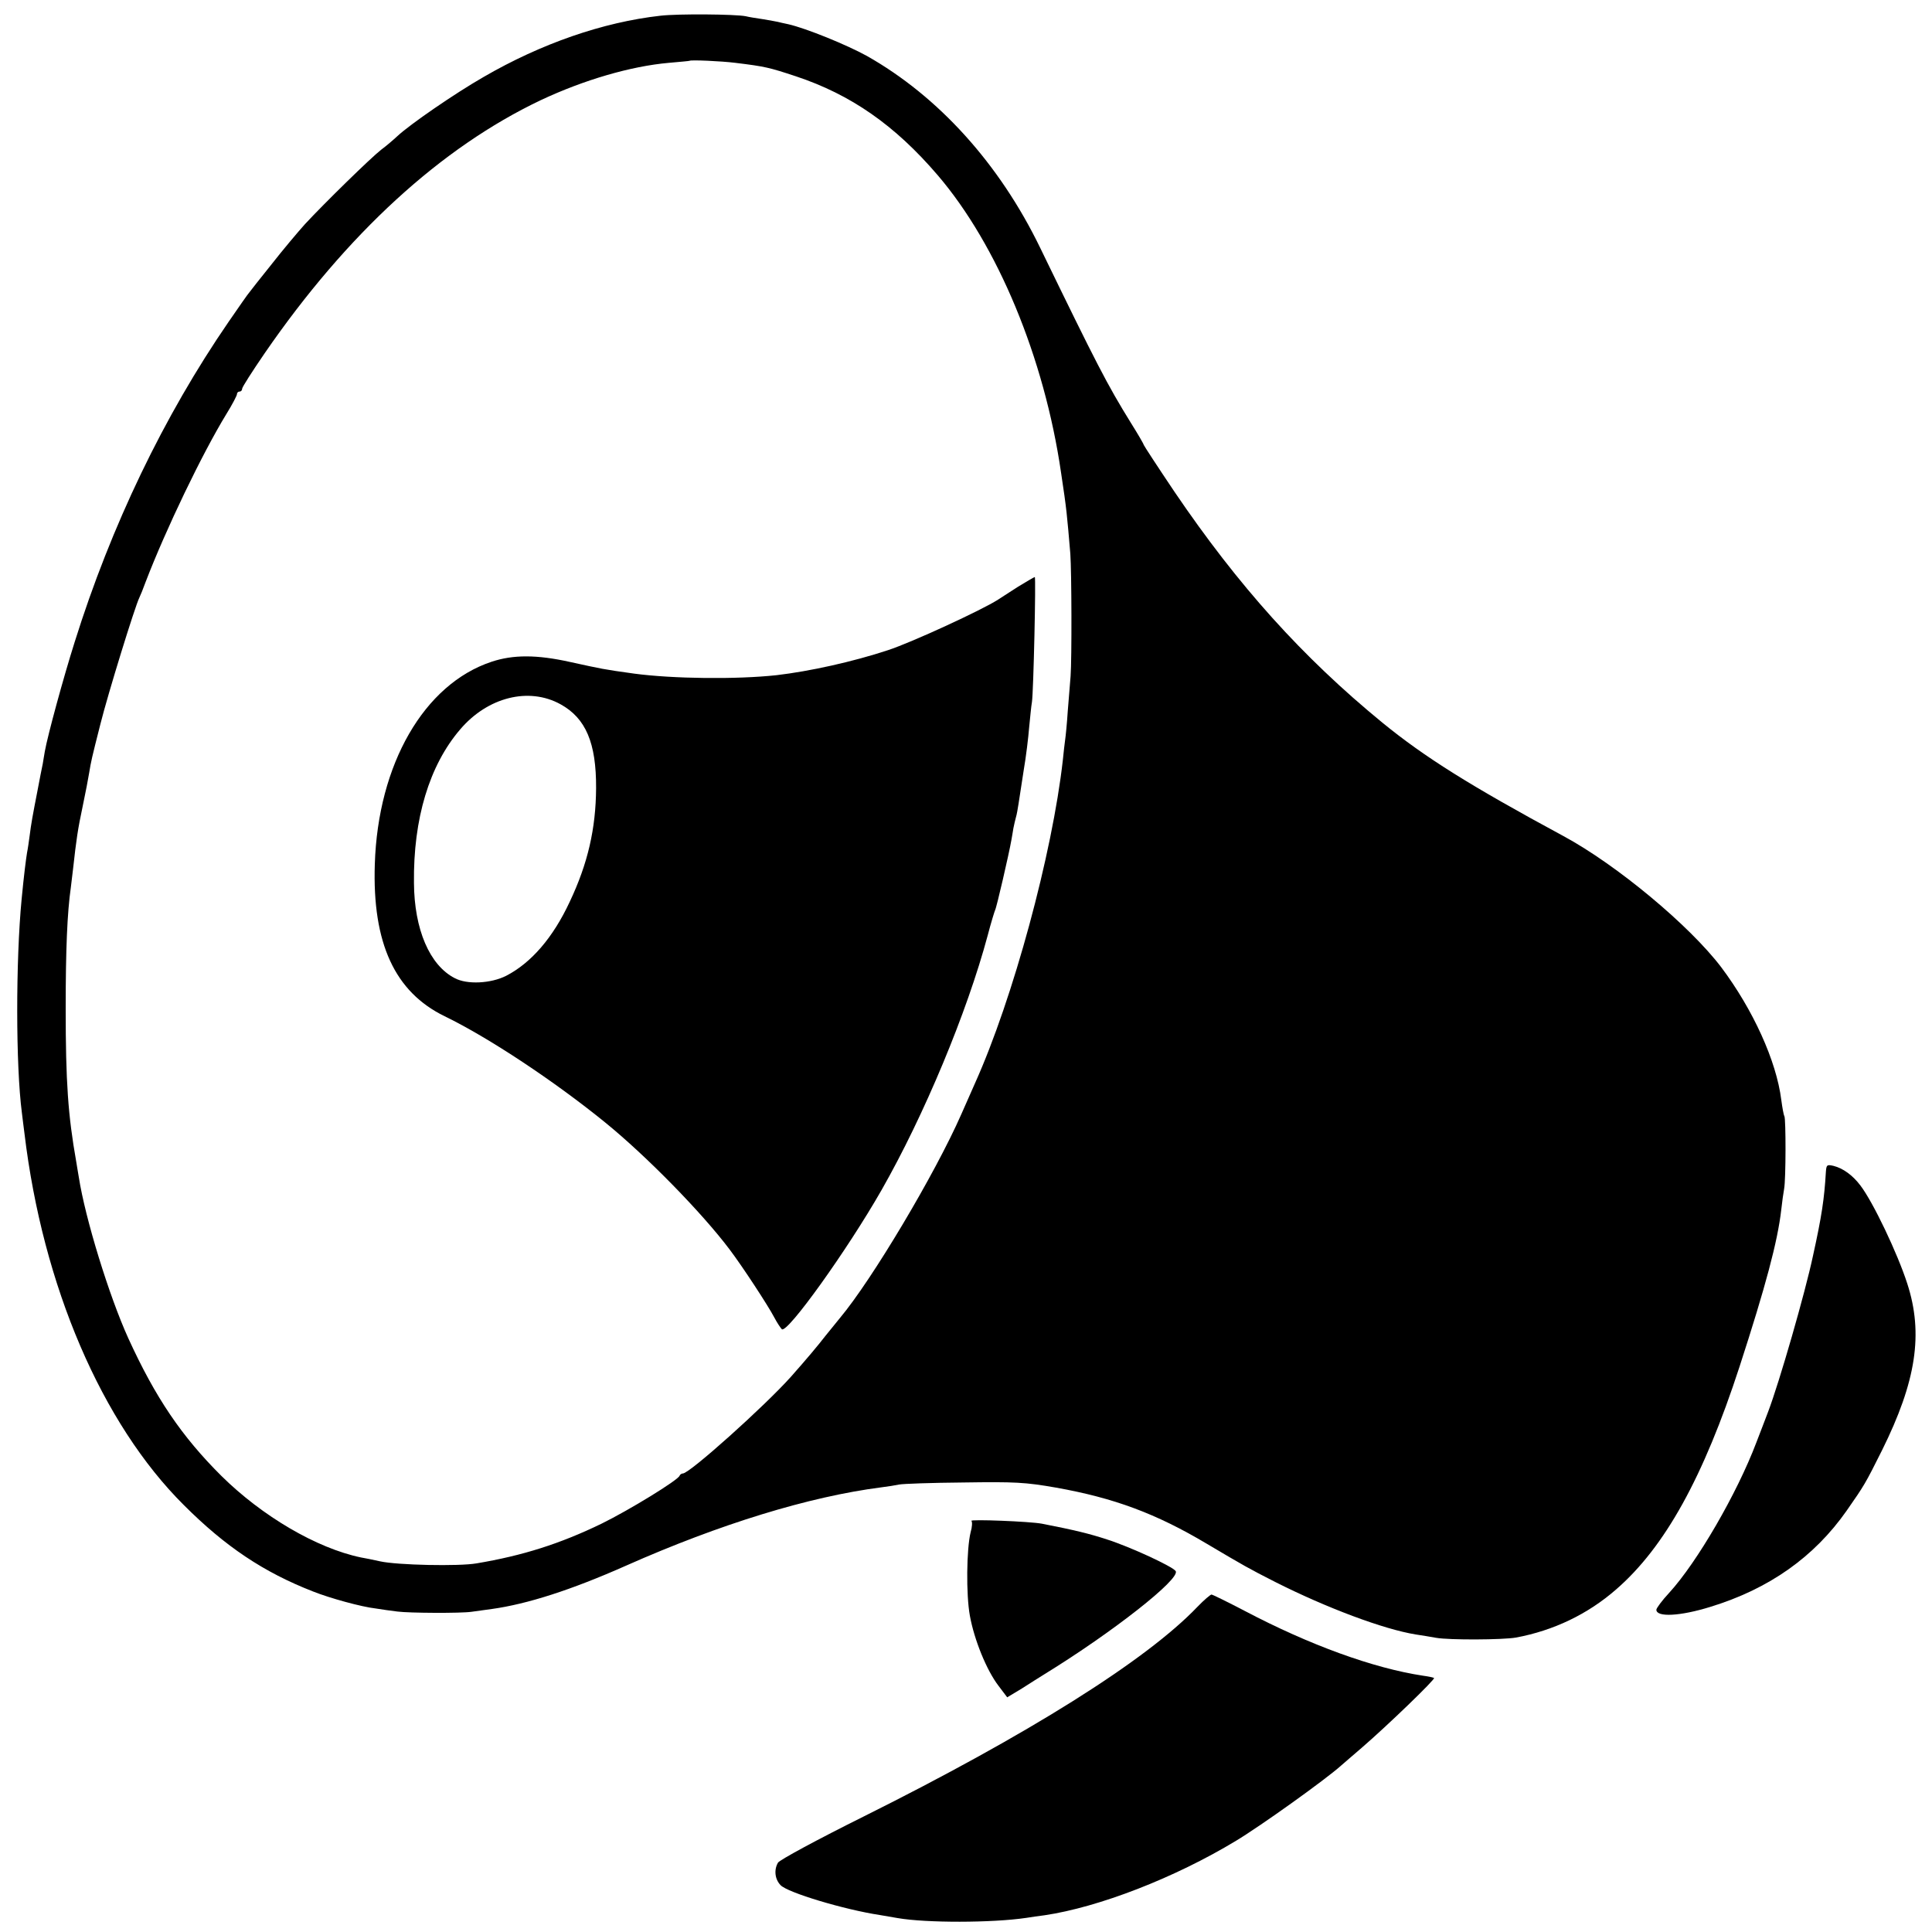 <?xml version="1.0" standalone="no"?>
<!DOCTYPE svg PUBLIC "-//W3C//DTD SVG 20010904//EN"
 "http://www.w3.org/TR/2001/REC-SVG-20010904/DTD/svg10.dtd">
<svg version="1.0" xmlns="http://www.w3.org/2000/svg"
 width="750pt" height="750pt" viewBox="0 0 750 750"
 preserveAspectRatio="xMidYMid meet">
<g transform="translate(0,750) scale(0.1,-0.1)"
fill="#000000" stroke="none">
<path d="M2564 7439 c-223 -25 -463 -108 -687 -238 -110 -63 -286 -184 -335
-230 -15 -14 -43 -38 -62 -52 -40 -31 -220 -207 -296 -289 -27 -30 -86 -100
-129 -155 -44 -55 -83 -104 -87 -110 -5 -5 -41 -57 -81 -115 -251 -365 -456
-792 -597 -1242 -44 -139 -105 -363 -116 -425 -2 -13 -6 -34 -8 -48 -3 -13
-12 -60 -20 -102 -20 -103 -25 -130 -31 -178 -3 -22 -7 -51 -10 -65 -4 -24
-12 -86 -21 -180 -23 -239 -23 -648 1 -830 2 -19 7 -55 10 -80 71 -592 300
-1126 619 -1443 161 -161 309 -260 501 -335 65 -26 189 -60 243 -66 23 -4 61
-9 85 -12 45 -6 246 -7 287 -1 14 2 50 7 80 11 136 19 306 73 520 168 365 162
711 268 990 304 25 3 56 8 70 11 14 3 126 7 250 8 200 3 240 1 360 -20 224
-40 387 -100 585 -218 147 -87 161 -95 265 -148 200 -101 422 -184 546 -204
21 -3 57 -9 79 -13 52 -9 258 -8 310 1 145 27 278 90 389 187 189 164 339 435
479 865 101 311 148 486 162 610 3 28 8 64 11 80 7 37 7 272 1 282 -3 5 -8 33
-12 63 -19 152 -110 351 -233 515 -123 162 -405 397 -612 509 -363 196 -540
307 -704 441 -310 254 -559 531 -806 895 -66 98 -120 181 -120 183 0 3 -22 41
-49 84 -93 150 -134 230 -353 681 -158 326 -395 588 -673 745 -78 43 -235 107
-305 123 -19 4 -37 8 -40 9 -3 1 -27 5 -55 10 -27 4 -59 9 -70 12 -40 8 -262
10 -331 2z m291 -183 c115 -14 131 -18 234 -52 214 -71 385 -190 551 -384 232
-271 414 -708 479 -1155 22 -145 23 -162 36 -315 5 -69 6 -408 1 -475 -2 -27
-7 -89 -11 -136 -3 -47 -8 -97 -10 -110 -2 -13 -6 -49 -9 -79 -41 -365 -193
-926 -341 -1255 -12 -27 -36 -81 -53 -120 -102 -232 -347 -643 -471 -791 -14
-17 -39 -48 -56 -69 -31 -40 -73 -90 -135 -160 -102 -114 -393 -375 -419 -375
-5 0 -11 -4 -13 -9 -6 -17 -195 -133 -303 -186 -161 -78 -306 -124 -485 -154
-68 -12 -308 -7 -375 8 -27 6 -61 13 -74 15 -172 36 -383 160 -541 316 -155
154 -257 305 -362 535 -74 163 -167 464 -192 625 -3 19 -8 46 -10 60 -32 181
-41 310 -41 595 0 230 6 372 20 470 2 17 6 50 9 75 12 109 18 151 37 240 11
52 22 110 25 129 8 48 9 53 44 191 29 116 134 456 151 490 4 8 15 35 24 60 79
206 221 501 314 653 23 37 41 72 41 77 0 6 5 10 10 10 6 0 10 5 10 11 0 6 39
67 87 137 320 465 685 799 1072 983 168 79 350 132 497 145 44 4 80 7 81 8 5
4 122 -1 178 -8z"/>
<path d="M3953 5223 c-32 -21 -68 -44 -79 -51 -62 -40 -335 -166 -427 -196
-136 -45 -304 -82 -432 -97 -156 -17 -404 -14 -553 6 -123 17 -124 18 -248 45
-130 29 -222 29 -306 1 -262 -87 -441 -398 -453 -786 -10 -307 78 -496 271
-590 171 -83 426 -252 624 -413 161 -131 375 -350 482 -492 50 -66 150 -219
173 -263 11 -21 25 -42 30 -47 21 -18 254 307 387 540 166 291 332 690 412
988 13 50 27 95 29 99 5 7 54 219 63 271 2 12 6 33 8 47 3 14 7 33 10 43 3 9
7 33 10 52 3 19 12 78 20 130 9 52 18 127 21 165 4 39 8 84 11 100 6 39 16
485 11 485 -2 0 -31 -17 -64 -37z m-1777 -457 c98 -54 139 -150 138 -326 -1
-157 -32 -292 -102 -440 -65 -140 -150 -238 -247 -288 -59 -30 -152 -35 -200
-9 -97 50 -157 189 -158 370 -3 249 60 456 179 595 107 126 267 166 390 98z"/>
<path d="M7088 2950 c-6 -103 -16 -171 -50 -325 -31 -146 -131 -492 -174 -605
-14 -36 -34 -90 -46 -120 -75 -198 -230 -465 -338 -583 -28 -30 -50 -60 -50
-66 0 -30 93 -25 209 11 229 70 404 194 530 374 69 99 72 104 137 234 133 268
161 453 98 647 -38 118 -133 317 -182 381 -30 40 -68 67 -104 76 -26 6 -28 4
-30 -24z"/>
<path d="M3771 1596 c4 -4 3 -24 -3 -44 -16 -65 -18 -242 -3 -324 17 -94 65
-212 111 -272 l34 -45 58 35 c31 20 71 45 87 55 265 163 528 370 509 400 -10
17 -176 94 -267 123 -67 22 -124 36 -252 61 -47 9 -281 18 -274 11z"/>
<path d="M4649 1263 c-198 -208 -659 -497 -1297 -815 -177 -88 -327 -169 -332
-179 -16 -28 -12 -64 10 -87 27 -29 247 -95 385 -116 22 -4 54 -9 70 -12 109
-19 366 -19 500 1 17 3 48 7 70 10 210 31 505 145 743 289 95 57 348 238 408
292 12 10 48 42 80 69 103 89 286 266 281 271 -2 2 -21 6 -43 9 -192 29 -440
119 -691 251 -67 35 -126 64 -130 64 -4 0 -29 -21 -54 -47z"/>
</g>
</svg>
